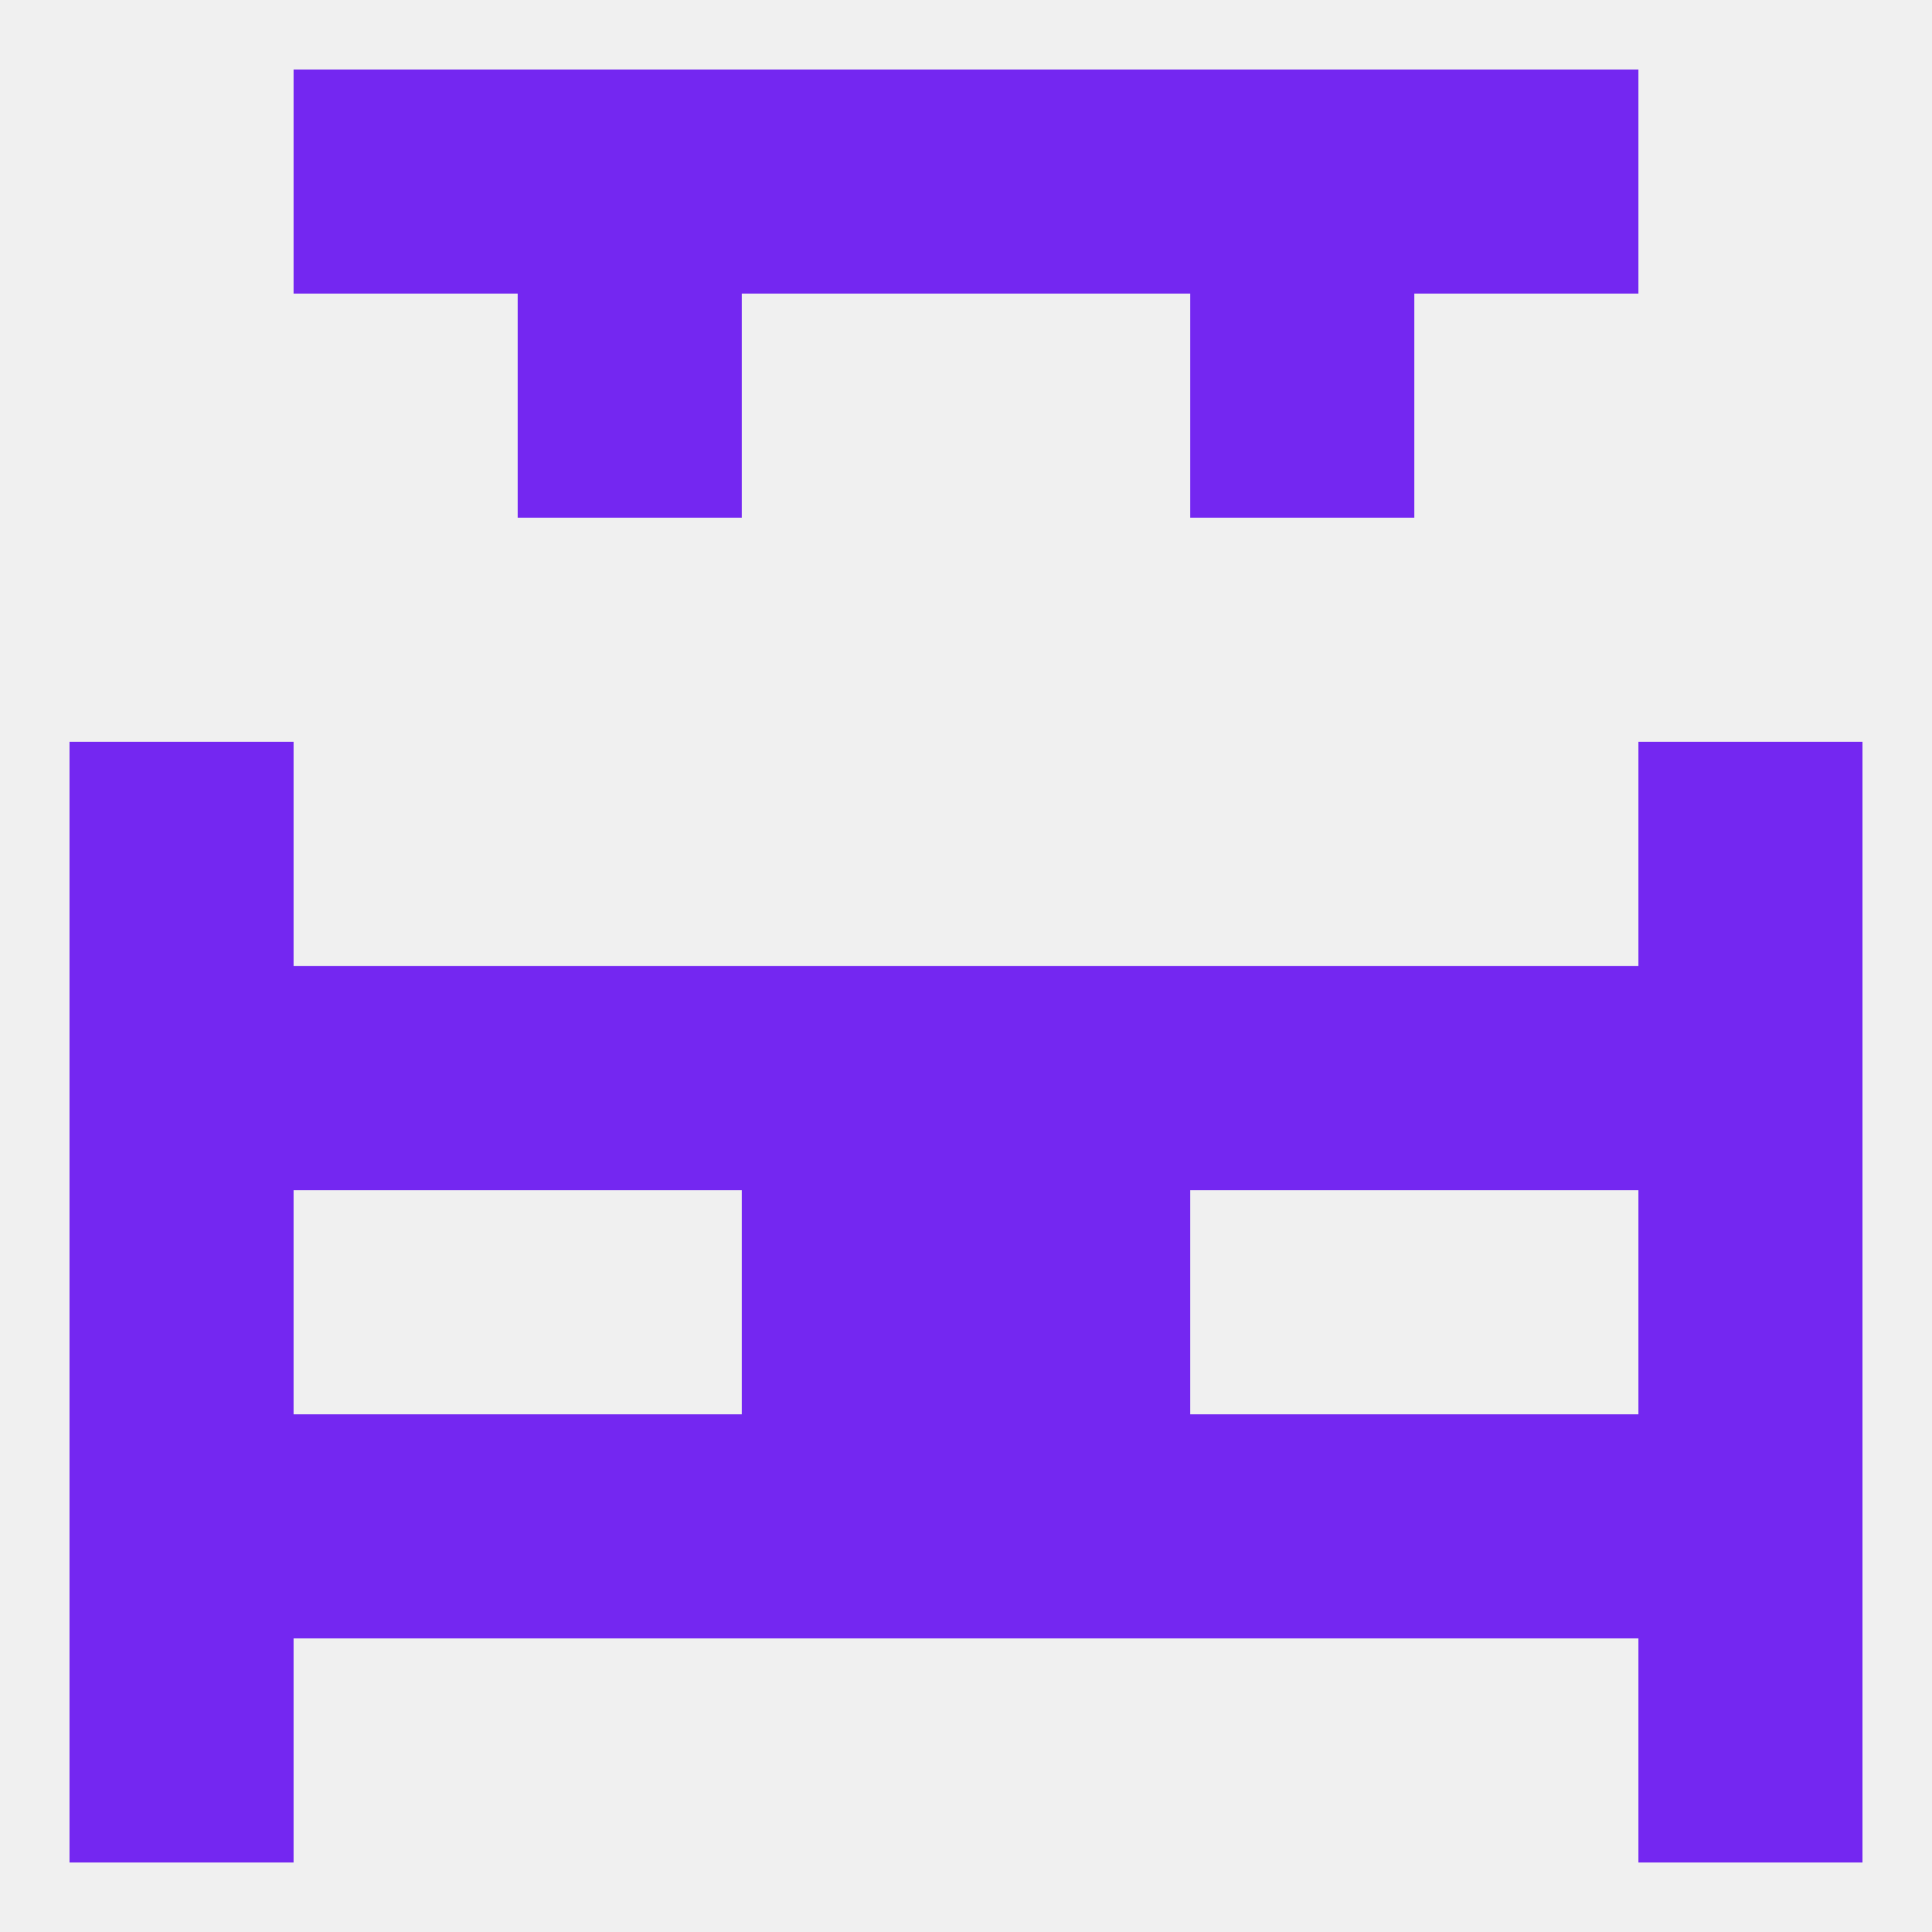 
<!--   <?xml version="1.0"?> -->
<svg version="1.1" baseprofile="full" xmlns="http://www.w3.org/2000/svg" xmlns:xlink="http://www.w3.org/1999/xlink" xmlns:ev="http://www.w3.org/2001/xml-events" width="250" height="250" viewBox="0 0 250 250" >
	<rect width="100%" height="100%" fill="rgba(240,240,240,255)"/>

	<rect x="9" y="96" width="29" height="29" fill="rgba(116,39,241,255)"/>
	<rect x="212" y="96" width="29" height="29" fill="rgba(116,39,241,255)"/>
	<rect x="9" y="212" width="29" height="29" fill="rgba(116,39,241,255)"/>
	<rect x="212" y="212" width="29" height="29" fill="rgba(116,39,241,255)"/>
	<rect x="38" y="9" width="29" height="29" fill="rgba(116,39,241,255)"/>
	<rect x="183" y="9" width="29" height="29" fill="rgba(116,39,241,255)"/>
	<rect x="67" y="9" width="29" height="29" fill="rgba(116,39,241,255)"/>
	<rect x="154" y="9" width="29" height="29" fill="rgba(116,39,241,255)"/>
	<rect x="96" y="9" width="29" height="29" fill="rgba(116,39,241,255)"/>
	<rect x="125" y="9" width="29" height="29" fill="rgba(116,39,241,255)"/>
	<rect x="67" y="38" width="29" height="29" fill="rgba(116,39,241,255)"/>
	<rect x="154" y="38" width="29" height="29" fill="rgba(116,39,241,255)"/>
	<rect x="67" y="125" width="29" height="29" fill="rgba(116,39,241,255)"/>
	<rect x="154" y="125" width="29" height="29" fill="rgba(116,39,241,255)"/>
	<rect x="38" y="125" width="29" height="29" fill="rgba(116,39,241,255)"/>
	<rect x="183" y="125" width="29" height="29" fill="rgba(116,39,241,255)"/>
	<rect x="9" y="125" width="29" height="29" fill="rgba(116,39,241,255)"/>
	<rect x="212" y="125" width="29" height="29" fill="rgba(116,39,241,255)"/>
	<rect x="96" y="125" width="29" height="29" fill="rgba(116,39,241,255)"/>
	<rect x="125" y="125" width="29" height="29" fill="rgba(116,39,241,255)"/>
	<rect x="125" y="154" width="29" height="29" fill="rgba(116,39,241,255)"/>
	<rect x="9" y="154" width="29" height="29" fill="rgba(116,39,241,255)"/>
	<rect x="212" y="154" width="29" height="29" fill="rgba(116,39,241,255)"/>
	<rect x="96" y="154" width="29" height="29" fill="rgba(116,39,241,255)"/>
	<rect x="9" y="183" width="29" height="29" fill="rgba(116,39,241,255)"/>
	<rect x="212" y="183" width="29" height="29" fill="rgba(116,39,241,255)"/>
	<rect x="38" y="183" width="29" height="29" fill="rgba(116,39,241,255)"/>
	<rect x="183" y="183" width="29" height="29" fill="rgba(116,39,241,255)"/>
	<rect x="67" y="183" width="29" height="29" fill="rgba(116,39,241,255)"/>
	<rect x="154" y="183" width="29" height="29" fill="rgba(116,39,241,255)"/>
	<rect x="96" y="183" width="29" height="29" fill="rgba(116,39,241,255)"/>
	<rect x="125" y="183" width="29" height="29" fill="rgba(116,39,241,255)"/>
</svg>
